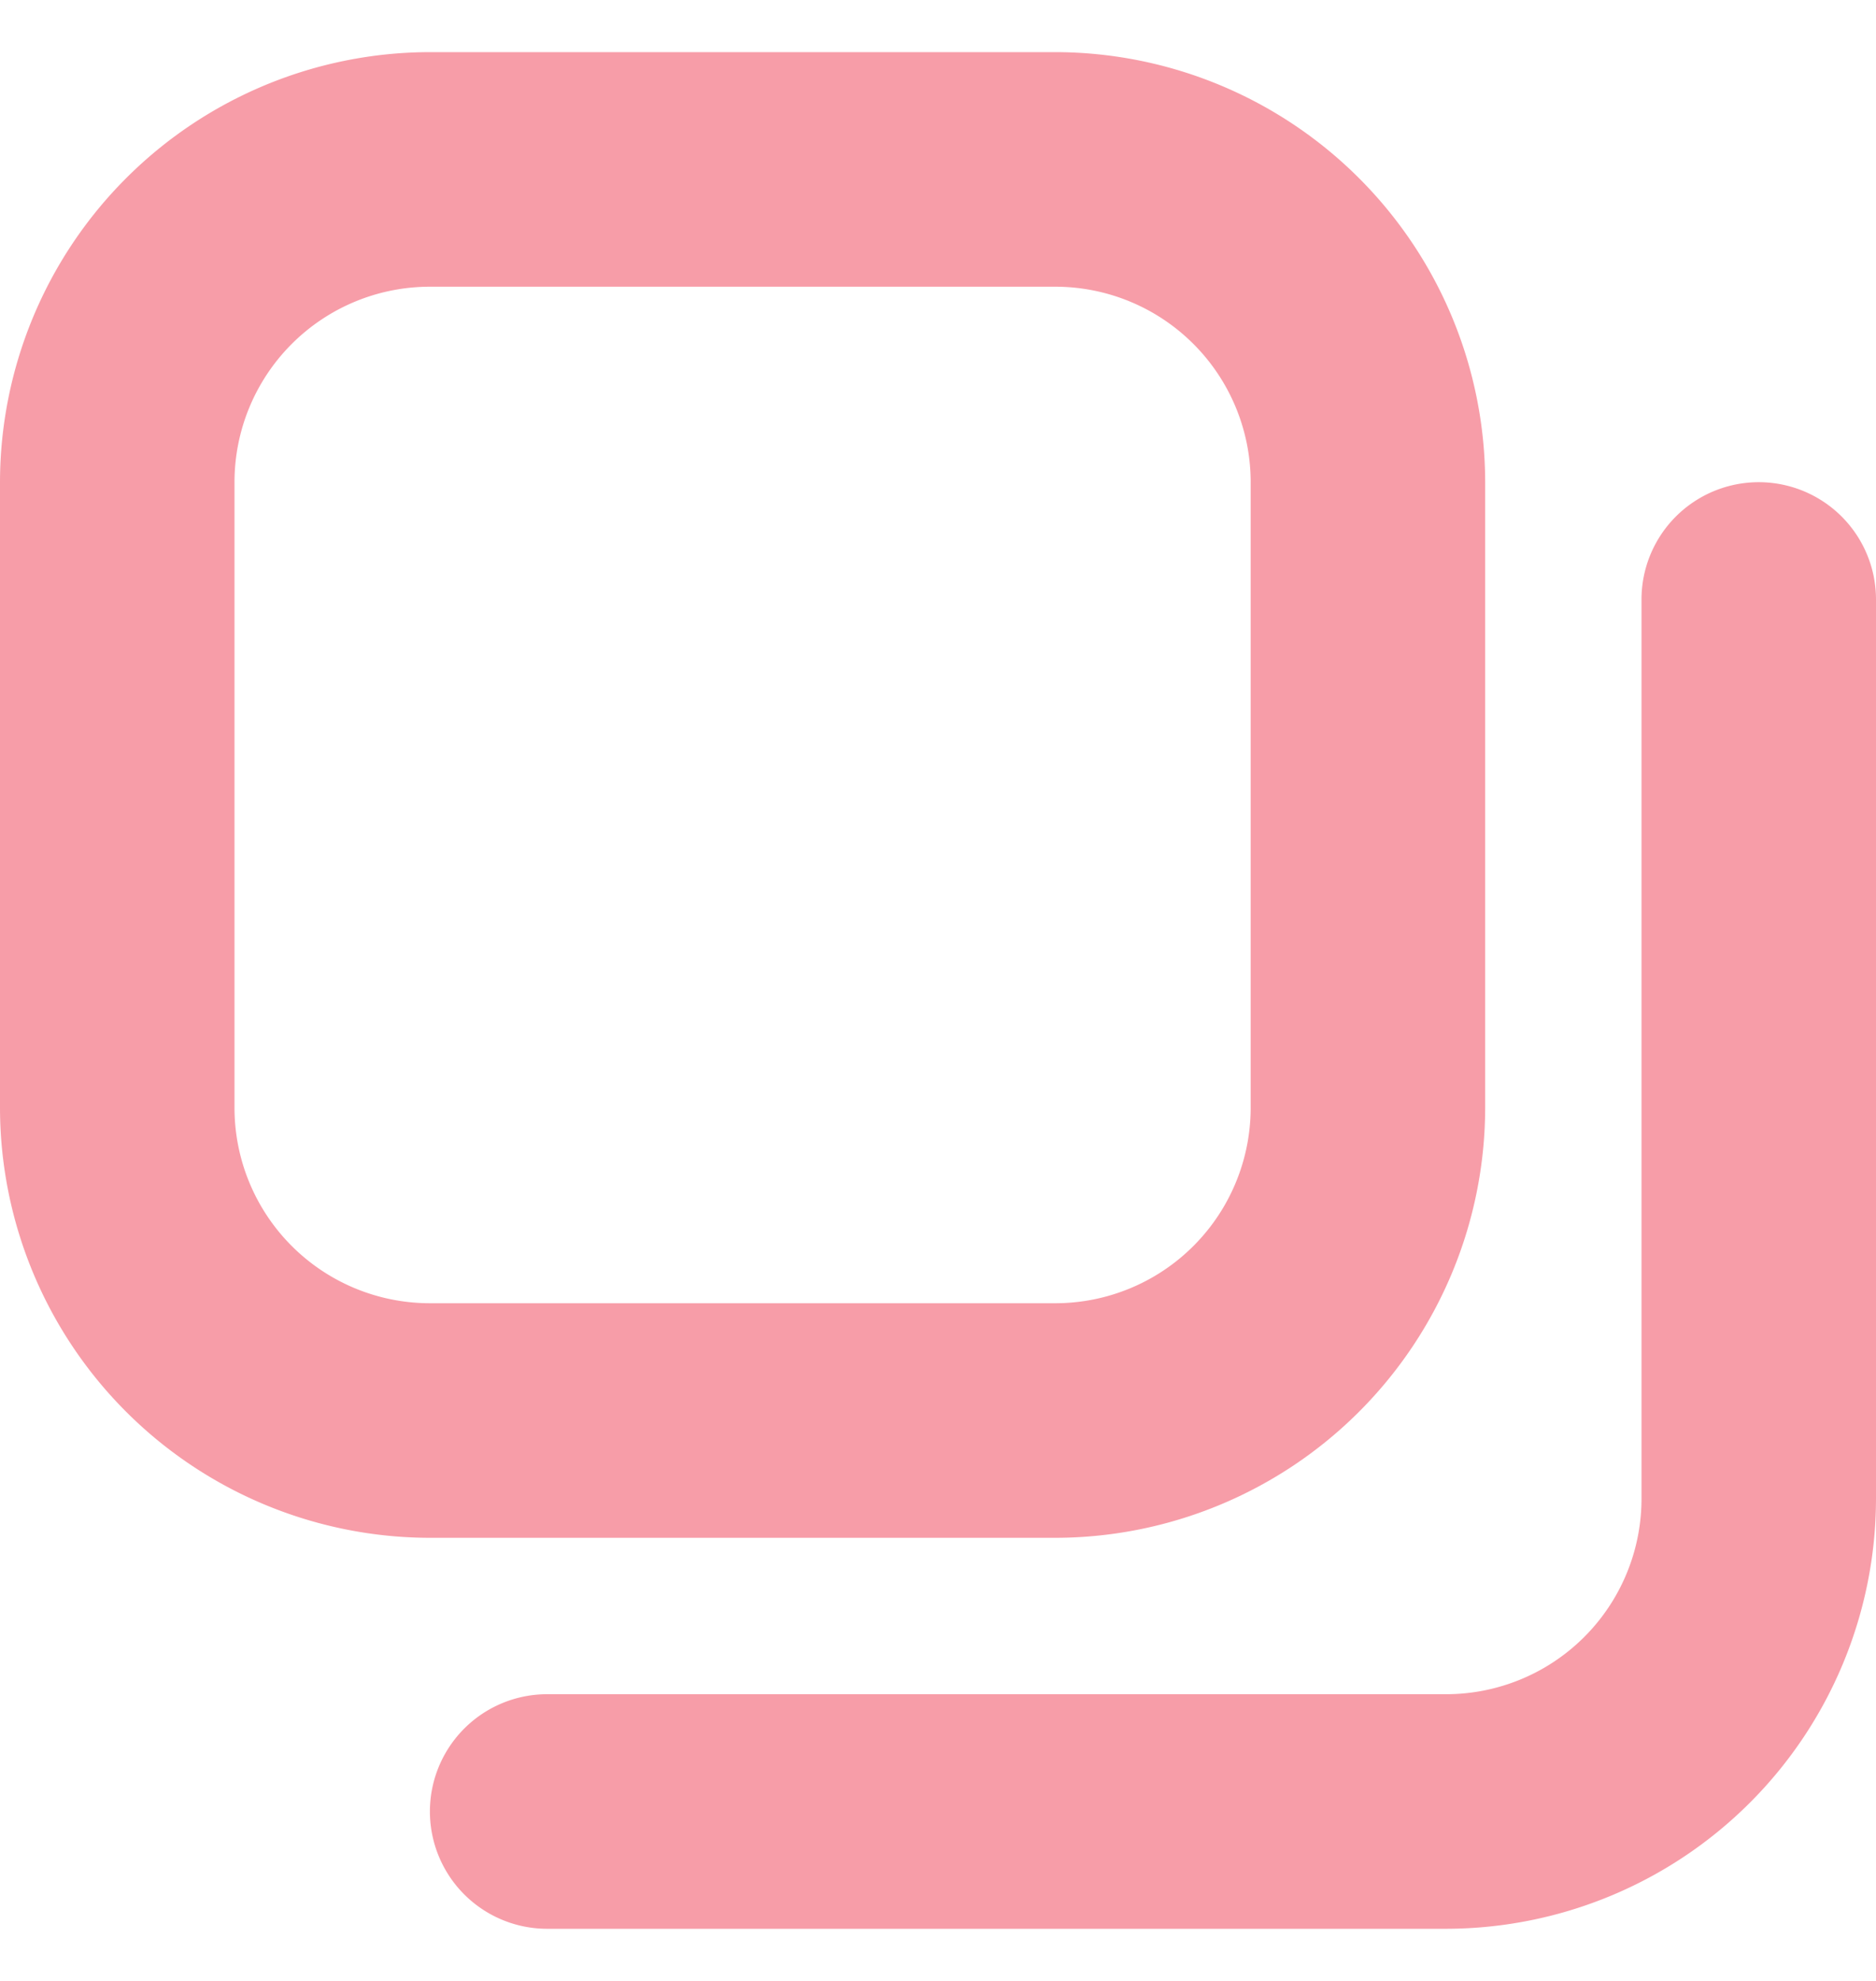 <svg xmlns="http://www.w3.org/2000/svg" width="18" height="19" fill="none"><g clip-path="url(#a)" opacity=".5"><path fill="#EF3B52" d="M10.125 14.75h-6A4.13 4.13 0 0 1 0 10.625v-6A4.13 4.13 0 0 1 4.125.5h6a4.13 4.13 0 0 1 4.125 4.125v6a4.13 4.13 0 0 1-4.125 4.125Zm-6-12A1.875 1.875 0 0 0 2.25 4.625v6A1.875 1.875 0 0 0 4.125 12.5h6A1.875 1.875 0 0 0 12 10.625v-6a1.875 1.875 0 0 0-1.875-1.875h-6ZM18 14.375V5.75a1.125 1.125 0 1 0-2.25 0v8.625a1.875 1.875 0 0 1-1.875 1.875H5.25a1.125 1.125 0 1 0 0 2.25h8.625A4.13 4.13 0 0 0 18 14.375Z"/></g><defs><clipPath id="a"><path fill="#fff" d="M0 .5h18v18H0z"/></clipPath></defs></svg>